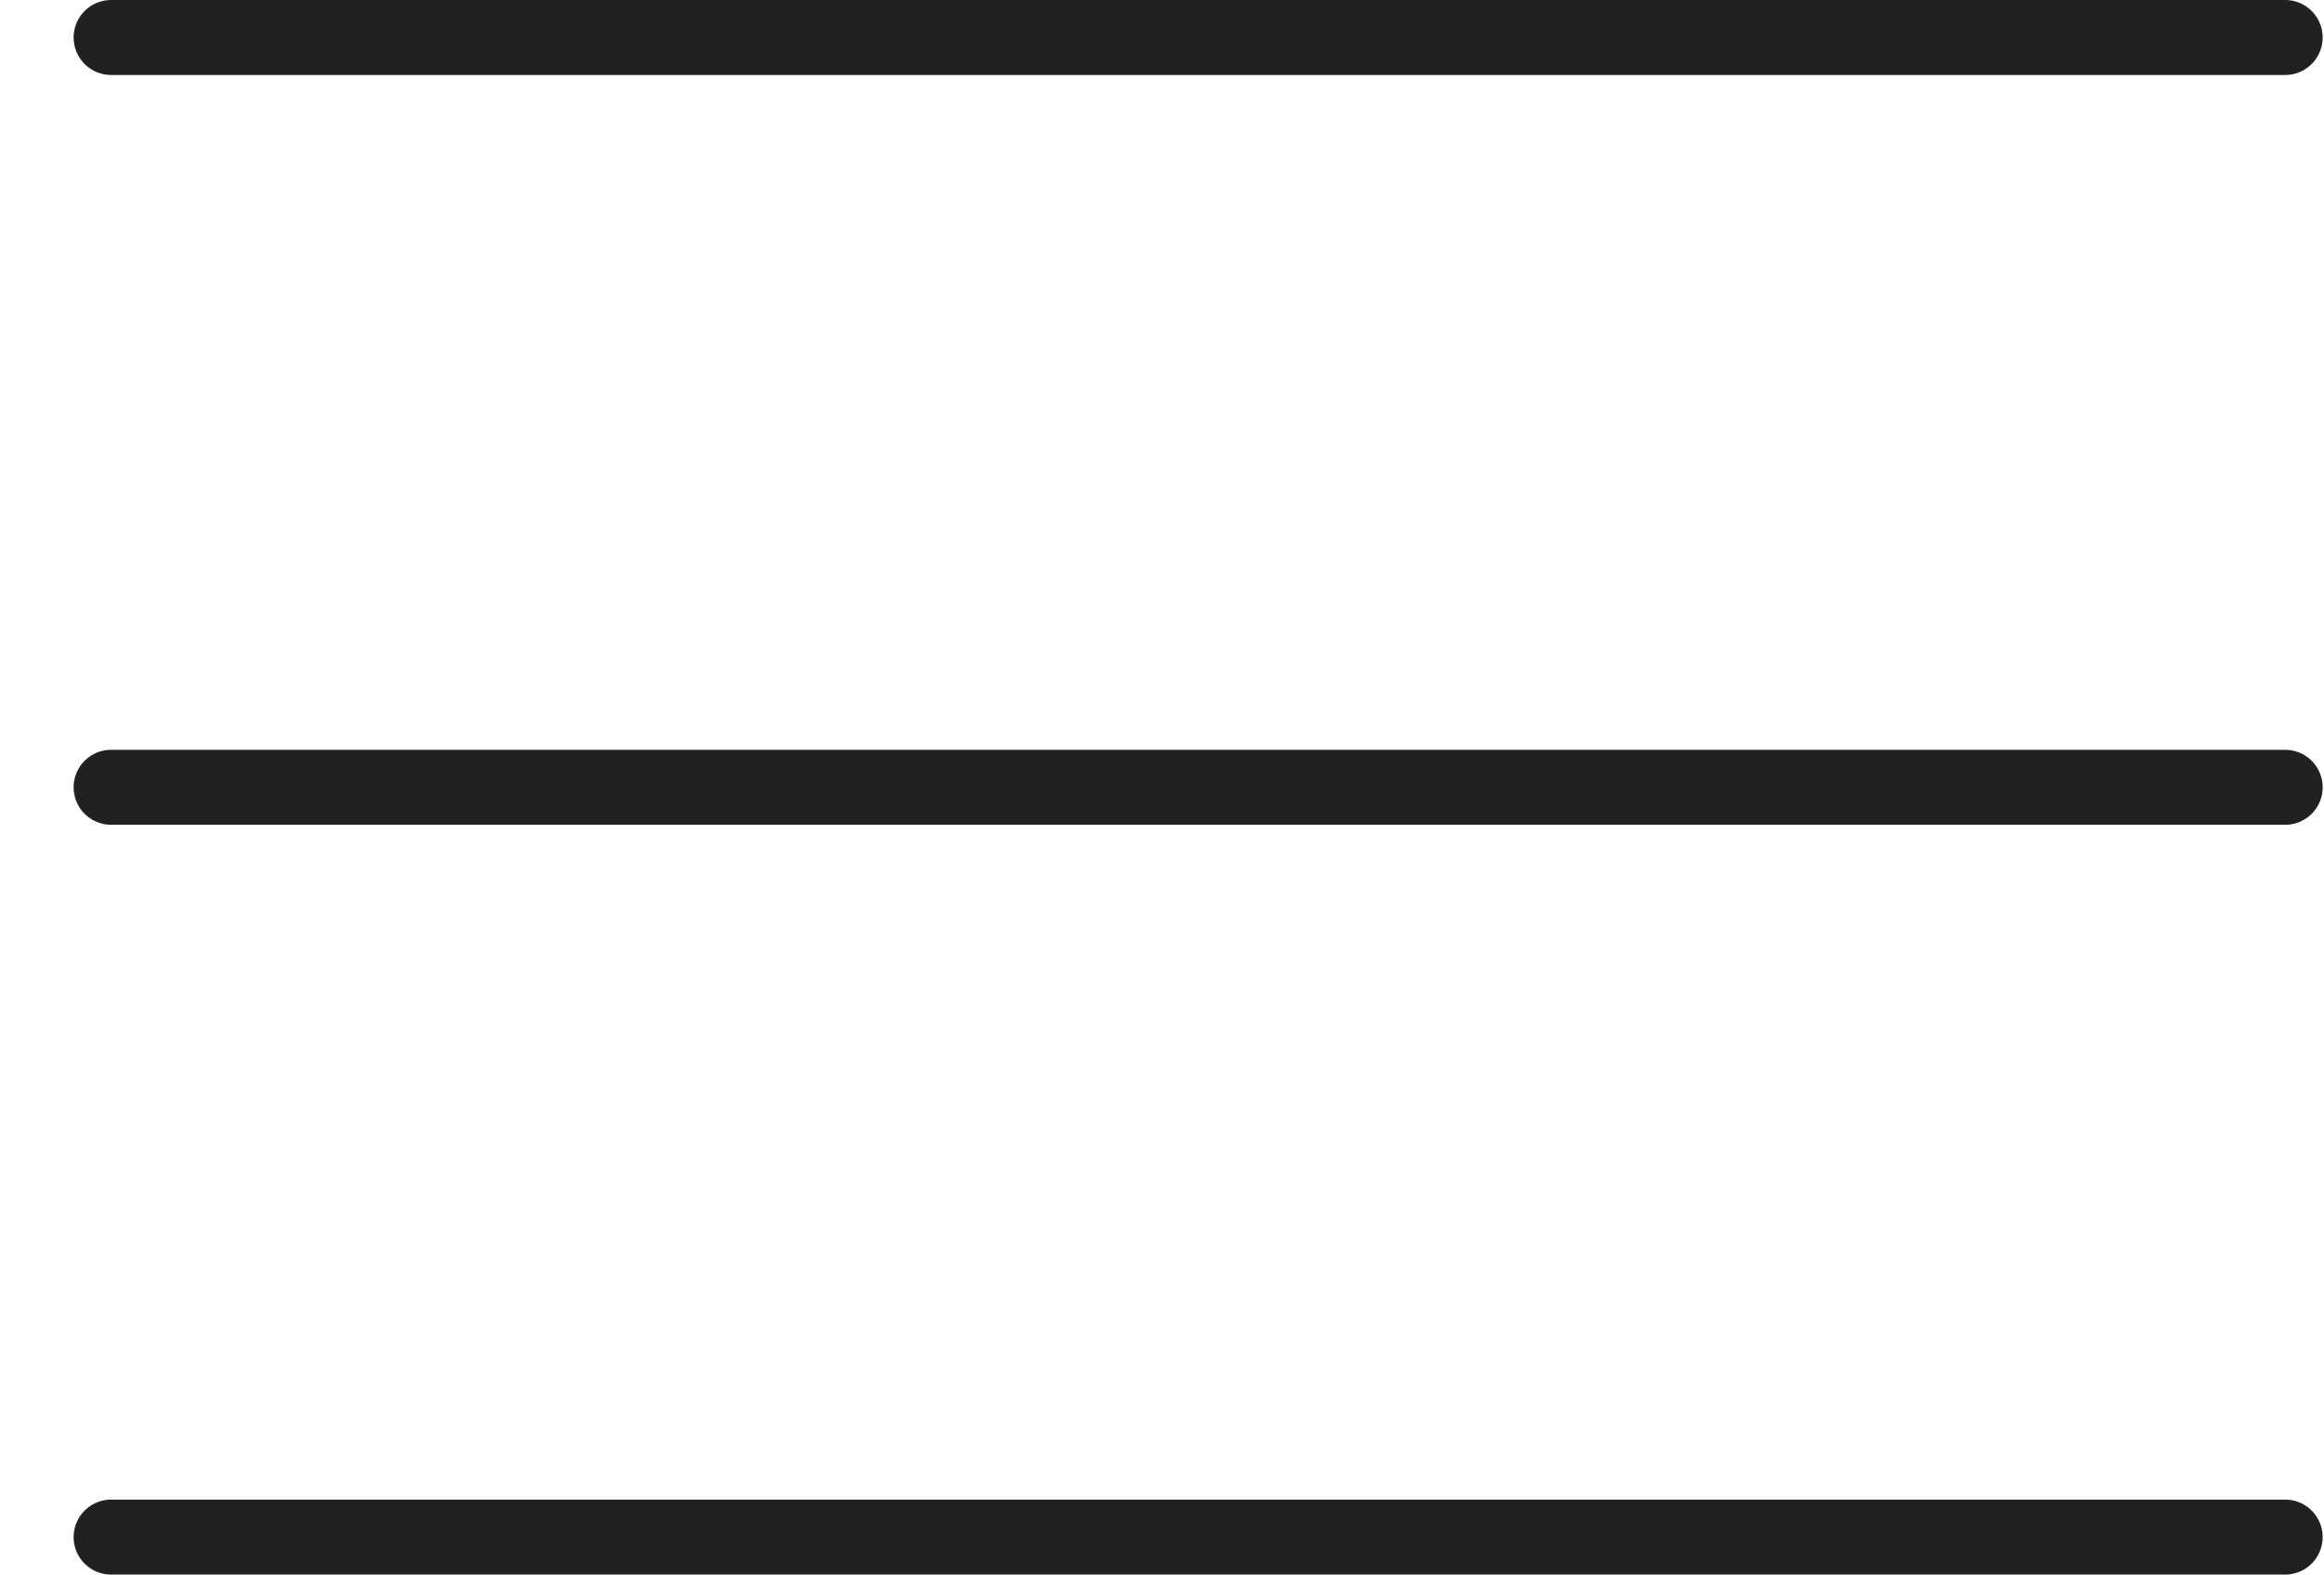 <?xml version="1.0" encoding="UTF-8"?> <svg xmlns="http://www.w3.org/2000/svg" width="31" height="21" viewBox="0 0 31 21" fill="none"><line x1="1.482" y1="0.5" x2="30.482" y2="0.5" stroke="#212121" stroke-linecap="round"></line><line x1="1.482" y1="10.5" x2="30.482" y2="10.5" stroke="#212121" stroke-linecap="round"></line><line x1="1.482" y1="20.5" x2="30.482" y2="20.5" stroke="#212121" stroke-linecap="round"></line></svg> 